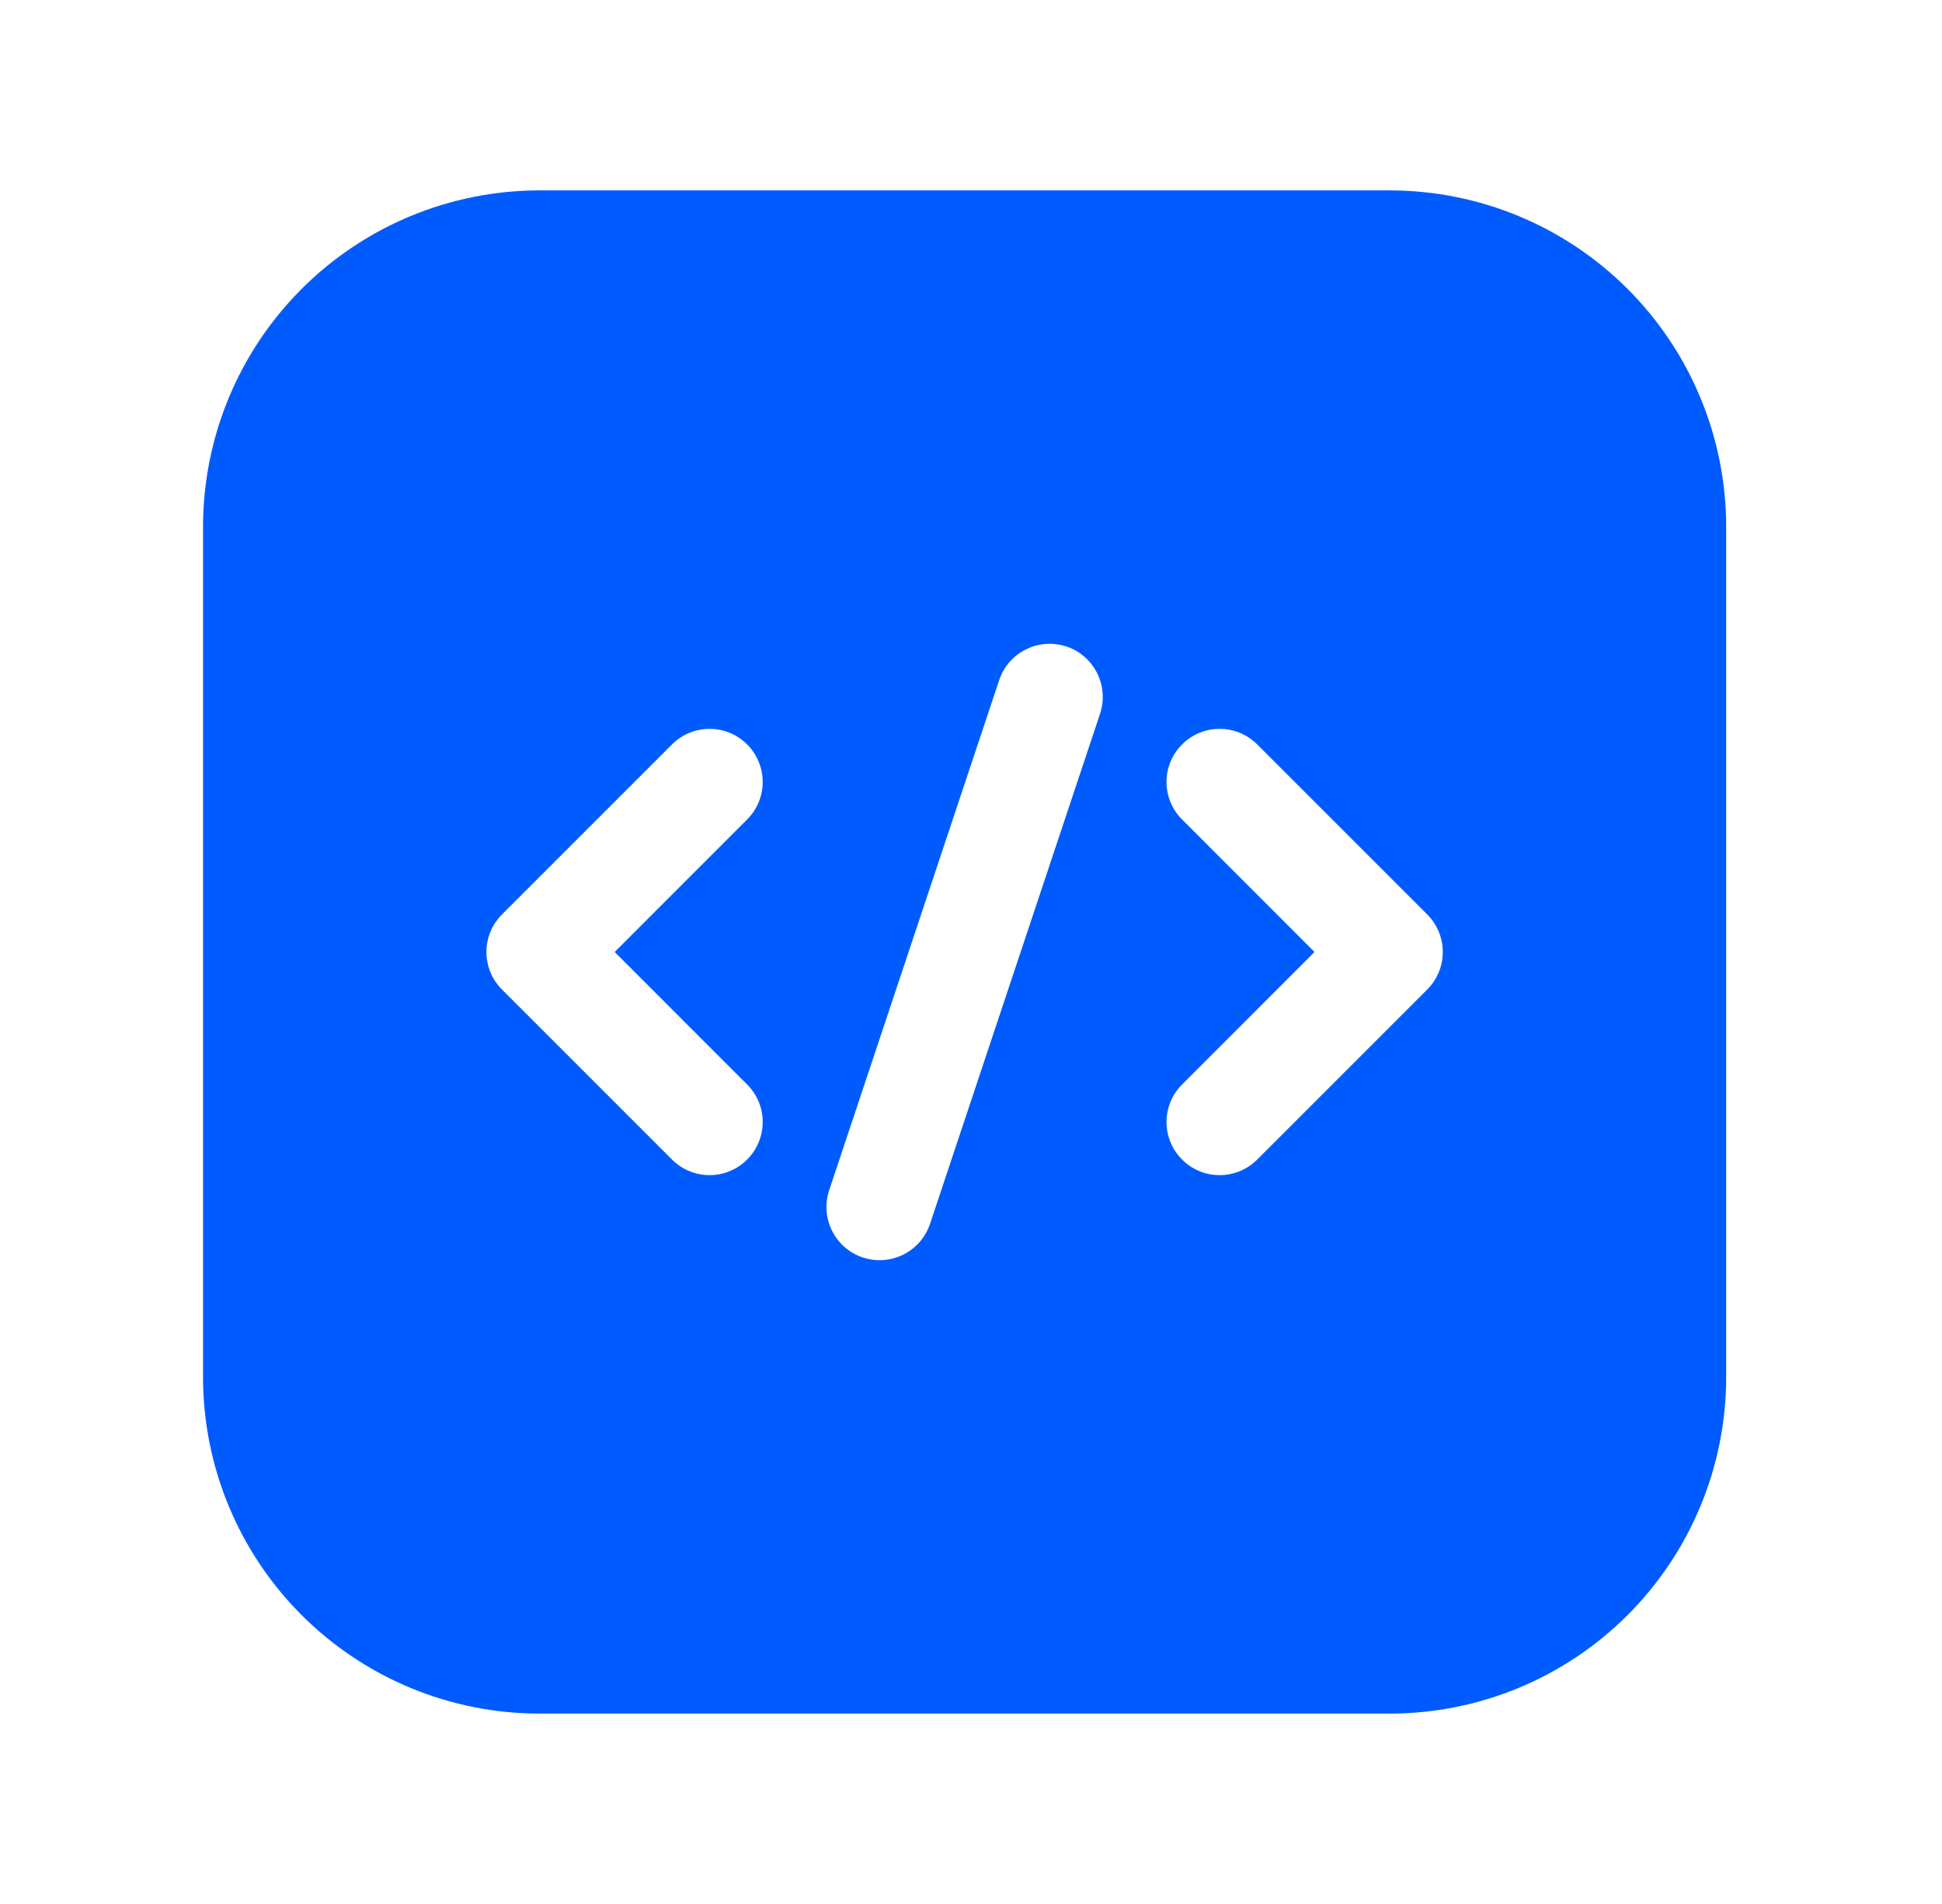 <svg width="51" height="50" viewBox="0 0 51 50" fill="none" xmlns="http://www.w3.org/2000/svg">
<path fill-rule="evenodd" clip-rule="evenodd" d="M45.332 13.837C45.332 11.493 44.402 9.246 42.744 7.588C41.086 5.93 38.839 5 36.495 5H14.169C11.825 5 9.578 5.93 7.92 7.588C6.262 9.246 5.332 11.493 5.332 13.837V36.163C5.332 38.507 6.262 40.754 7.92 42.412C9.578 44.07 11.825 45 14.169 45H36.495C38.839 45 41.086 44.07 42.744 42.412C44.402 40.754 45.332 38.507 45.332 36.163V13.837ZM26.24 17.861L21.775 31.257C21.533 31.988 21.927 32.779 22.659 33.022C23.39 33.264 24.18 32.87 24.424 32.139L28.889 18.743C29.131 18.012 28.737 17.221 28.006 16.978C27.274 16.736 26.484 17.13 26.24 17.861ZM31.044 21.521L34.521 25L31.044 28.479C30.498 29.022 30.498 29.908 31.044 30.451C31.587 30.996 32.472 30.996 33.016 30.451L37.481 25.986C38.026 25.441 38.026 24.559 37.481 24.014L33.016 19.549C32.472 19.004 31.587 19.004 31.044 19.549C30.498 20.092 30.498 20.978 31.044 21.521ZM17.648 19.549L13.183 24.014C12.638 24.559 12.638 25.441 13.183 25.986L17.648 30.451C18.192 30.996 19.077 30.996 19.62 30.451C20.166 29.908 20.166 29.022 19.62 28.479L16.143 25L19.62 21.521C20.166 20.978 20.166 20.092 19.62 19.549C19.077 19.004 18.192 19.004 17.648 19.549Z" fill="#005BFF"/>
</svg>
